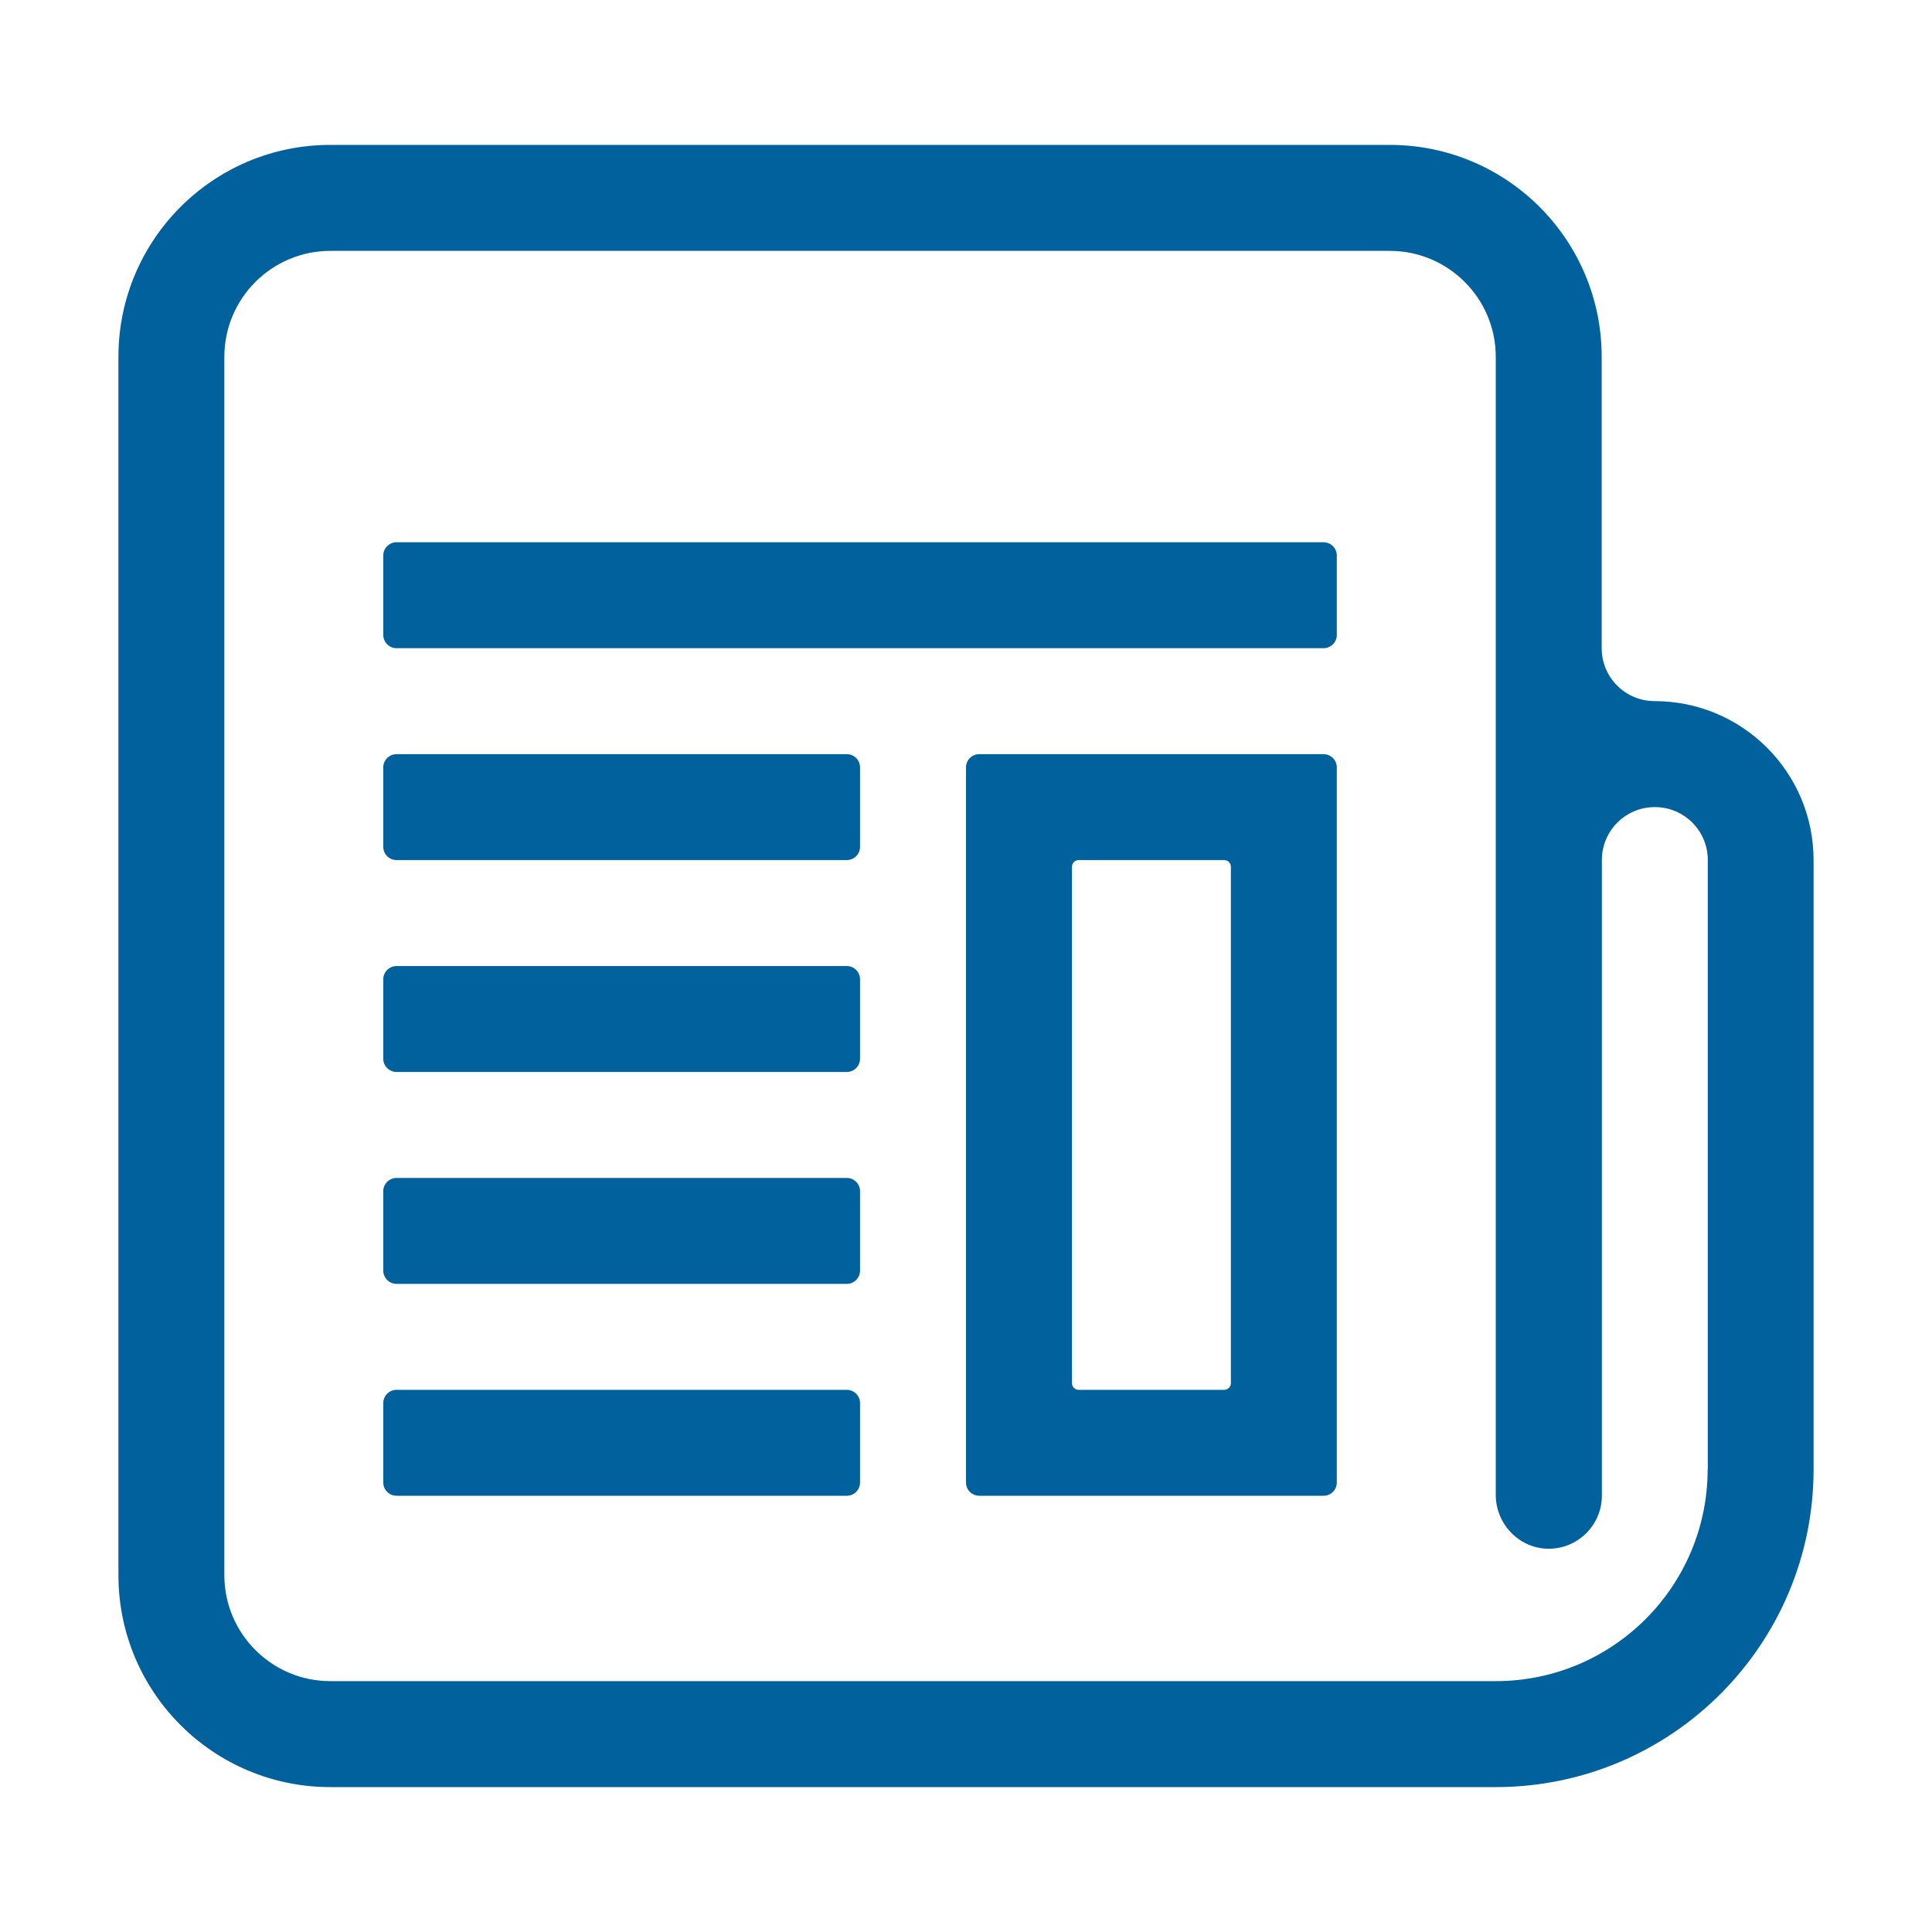 <svg width="40" height="40" viewBox="0 0 40 40" fill="none" xmlns="http://www.w3.org/2000/svg">
<path d="M34.258 14.516C33.651 14.516 33.161 14.026 33.161 13.419V7.387C33.161 4.964 31.197 3 28.774 3H6.839C4.416 3 2.452 4.964 2.452 7.387V32.613C2.452 35.036 4.416 37 6.839 37H30.968C34.601 37 37.548 34.052 37.548 30.419V17.806C37.548 15.99 36.075 14.516 34.258 14.516ZM35.355 30.419C35.355 32.843 33.391 34.806 30.968 34.806H6.839C5.629 34.806 4.645 33.823 4.645 32.613V7.387C4.645 6.177 5.629 5.194 6.839 5.194H28.774C29.984 5.194 30.968 6.177 30.968 7.387V30.947C30.968 31.547 31.441 32.051 32.041 32.065C32.352 32.071 32.637 31.948 32.843 31.742C33.041 31.544 33.165 31.269 33.165 30.968V17.806C33.165 17.2 33.655 16.71 34.261 16.71C34.868 16.71 35.358 17.2 35.358 17.806V30.419H35.355Z" fill="#01619C"/>
<path d="M17.532 22.194H8.21C8.059 22.194 7.935 22.071 7.935 21.92V20.275C7.935 20.124 8.059 20.001 8.21 20.001H17.532C17.683 20.001 17.806 20.124 17.806 20.275V21.92C17.806 22.071 17.683 22.194 17.532 22.194ZM17.532 17.807H8.21C8.059 17.807 7.935 17.684 7.935 17.533V15.888C7.935 15.737 8.059 15.614 8.21 15.614H17.532C17.683 15.614 17.806 15.737 17.806 15.888V17.533C17.806 17.684 17.683 17.807 17.532 17.807ZM27.403 13.42H8.21C8.059 13.42 7.935 13.297 7.935 13.146V11.501C7.935 11.35 8.059 11.227 8.21 11.227H27.403C27.554 11.227 27.677 11.35 27.677 11.501V13.146C27.677 13.297 27.554 13.42 27.403 13.42ZM25.347 28.775H22.331C22.255 28.775 22.194 28.713 22.194 28.638V17.944C22.194 17.869 22.255 17.807 22.331 17.807H25.347C25.422 17.807 25.484 17.869 25.484 17.944V28.638C25.484 28.713 25.422 28.775 25.347 28.775ZM20 15.888V30.694C20 30.845 20.123 30.968 20.274 30.968H27.403C27.554 30.968 27.677 30.845 27.677 30.694V15.888C27.677 15.737 27.554 15.614 27.403 15.614H20.274C20.123 15.614 20 15.737 20 15.888ZM17.532 26.581H8.21C8.059 26.581 7.935 26.458 7.935 26.307V24.662C7.935 24.511 8.059 24.388 8.21 24.388H17.532C17.683 24.388 17.806 24.511 17.806 24.662V26.307C17.806 26.458 17.683 26.581 17.532 26.581ZM17.532 30.968H8.21C8.059 30.968 7.935 30.845 7.935 30.694V29.049C7.935 28.898 8.059 28.775 8.21 28.775H17.532C17.683 28.775 17.806 28.898 17.806 29.049V30.694C17.806 30.845 17.683 30.968 17.532 30.968Z" fill="#01619C"/>
</svg>
